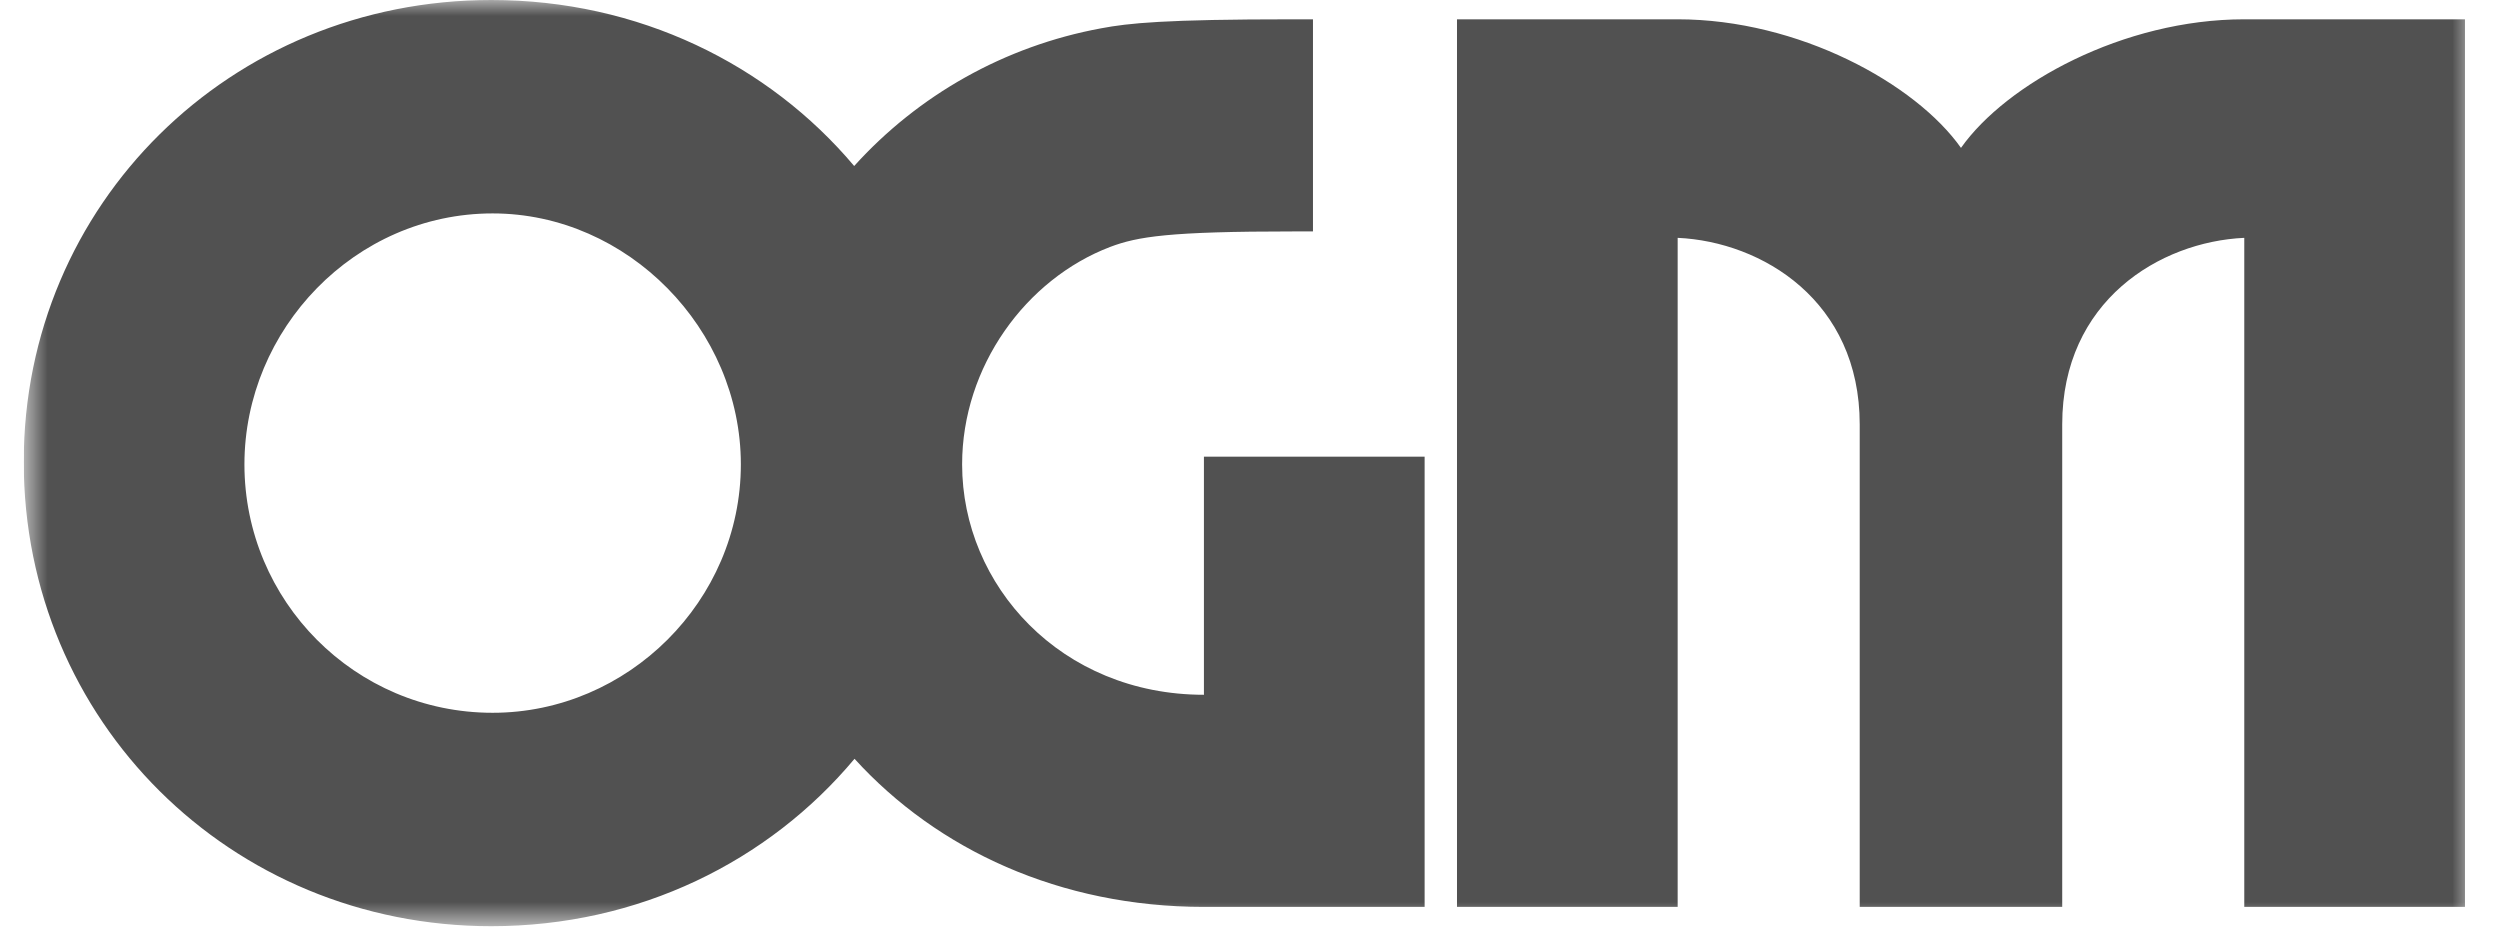 <svg width="79" height="30" viewBox="0 0 79 30" fill="none" xmlns="http://www.w3.org/2000/svg">
<g clip-path="url(#clip0_4126_246)">
<mask id="mask0_4126_246" style="mask-type:luminance" maskUnits="userSpaceOnUse" x="0" y="0" width="79" height="30">
<path d="M78.169 0H0.75V29.268H78.169V0Z" fill="white"/>
</mask>
<g mask="url(#mask0_4126_246)">
<path d="M27.003 23.978C29.62 26.854 33.499 28.658 38.044 28.658H45.018V14.431H38.044V21.955C33.525 21.955 30.403 18.498 30.403 14.675C30.403 11.584 32.416 8.818 35.086 7.801C35.949 7.476 36.935 7.313 40.874 7.313H41.49V0.61H40.874C36.77 0.61 35.661 0.732 34.798 0.894C31.74 1.457 29.01 3.011 26.992 5.246C24.283 2.03 20.177 0 15.526 0C7.273 0 0.75 6.46 0.75 14.593C0.75 22.768 7.273 29.268 15.526 29.268C20.183 29.268 24.293 27.22 27.003 23.978ZM46.041 28.658H53.014V7.516C55.685 7.638 58.767 9.509 58.767 13.412V28.658H65.166V13.412C65.166 9.509 68.248 7.638 70.919 7.516V28.658H77.893V0.61H70.919C67.097 0.61 63.403 2.641 61.967 4.673C60.531 2.641 56.836 0.61 53.014 0.61H46.041V28.658ZM15.567 22.524C11.214 22.524 7.724 18.986 7.724 14.675C7.724 10.404 11.214 6.744 15.567 6.744C19.838 6.744 23.411 10.404 23.411 14.675C23.411 18.986 19.838 22.524 15.567 22.524Z" fill="#515151"/>
</g>
</g>
<defs>
<clipPath id="clip0_4126_246">
<rect width="77.419" height="30" fill="white" transform="translate(0.75)"/>
</clipPath>
</defs>
</svg>
